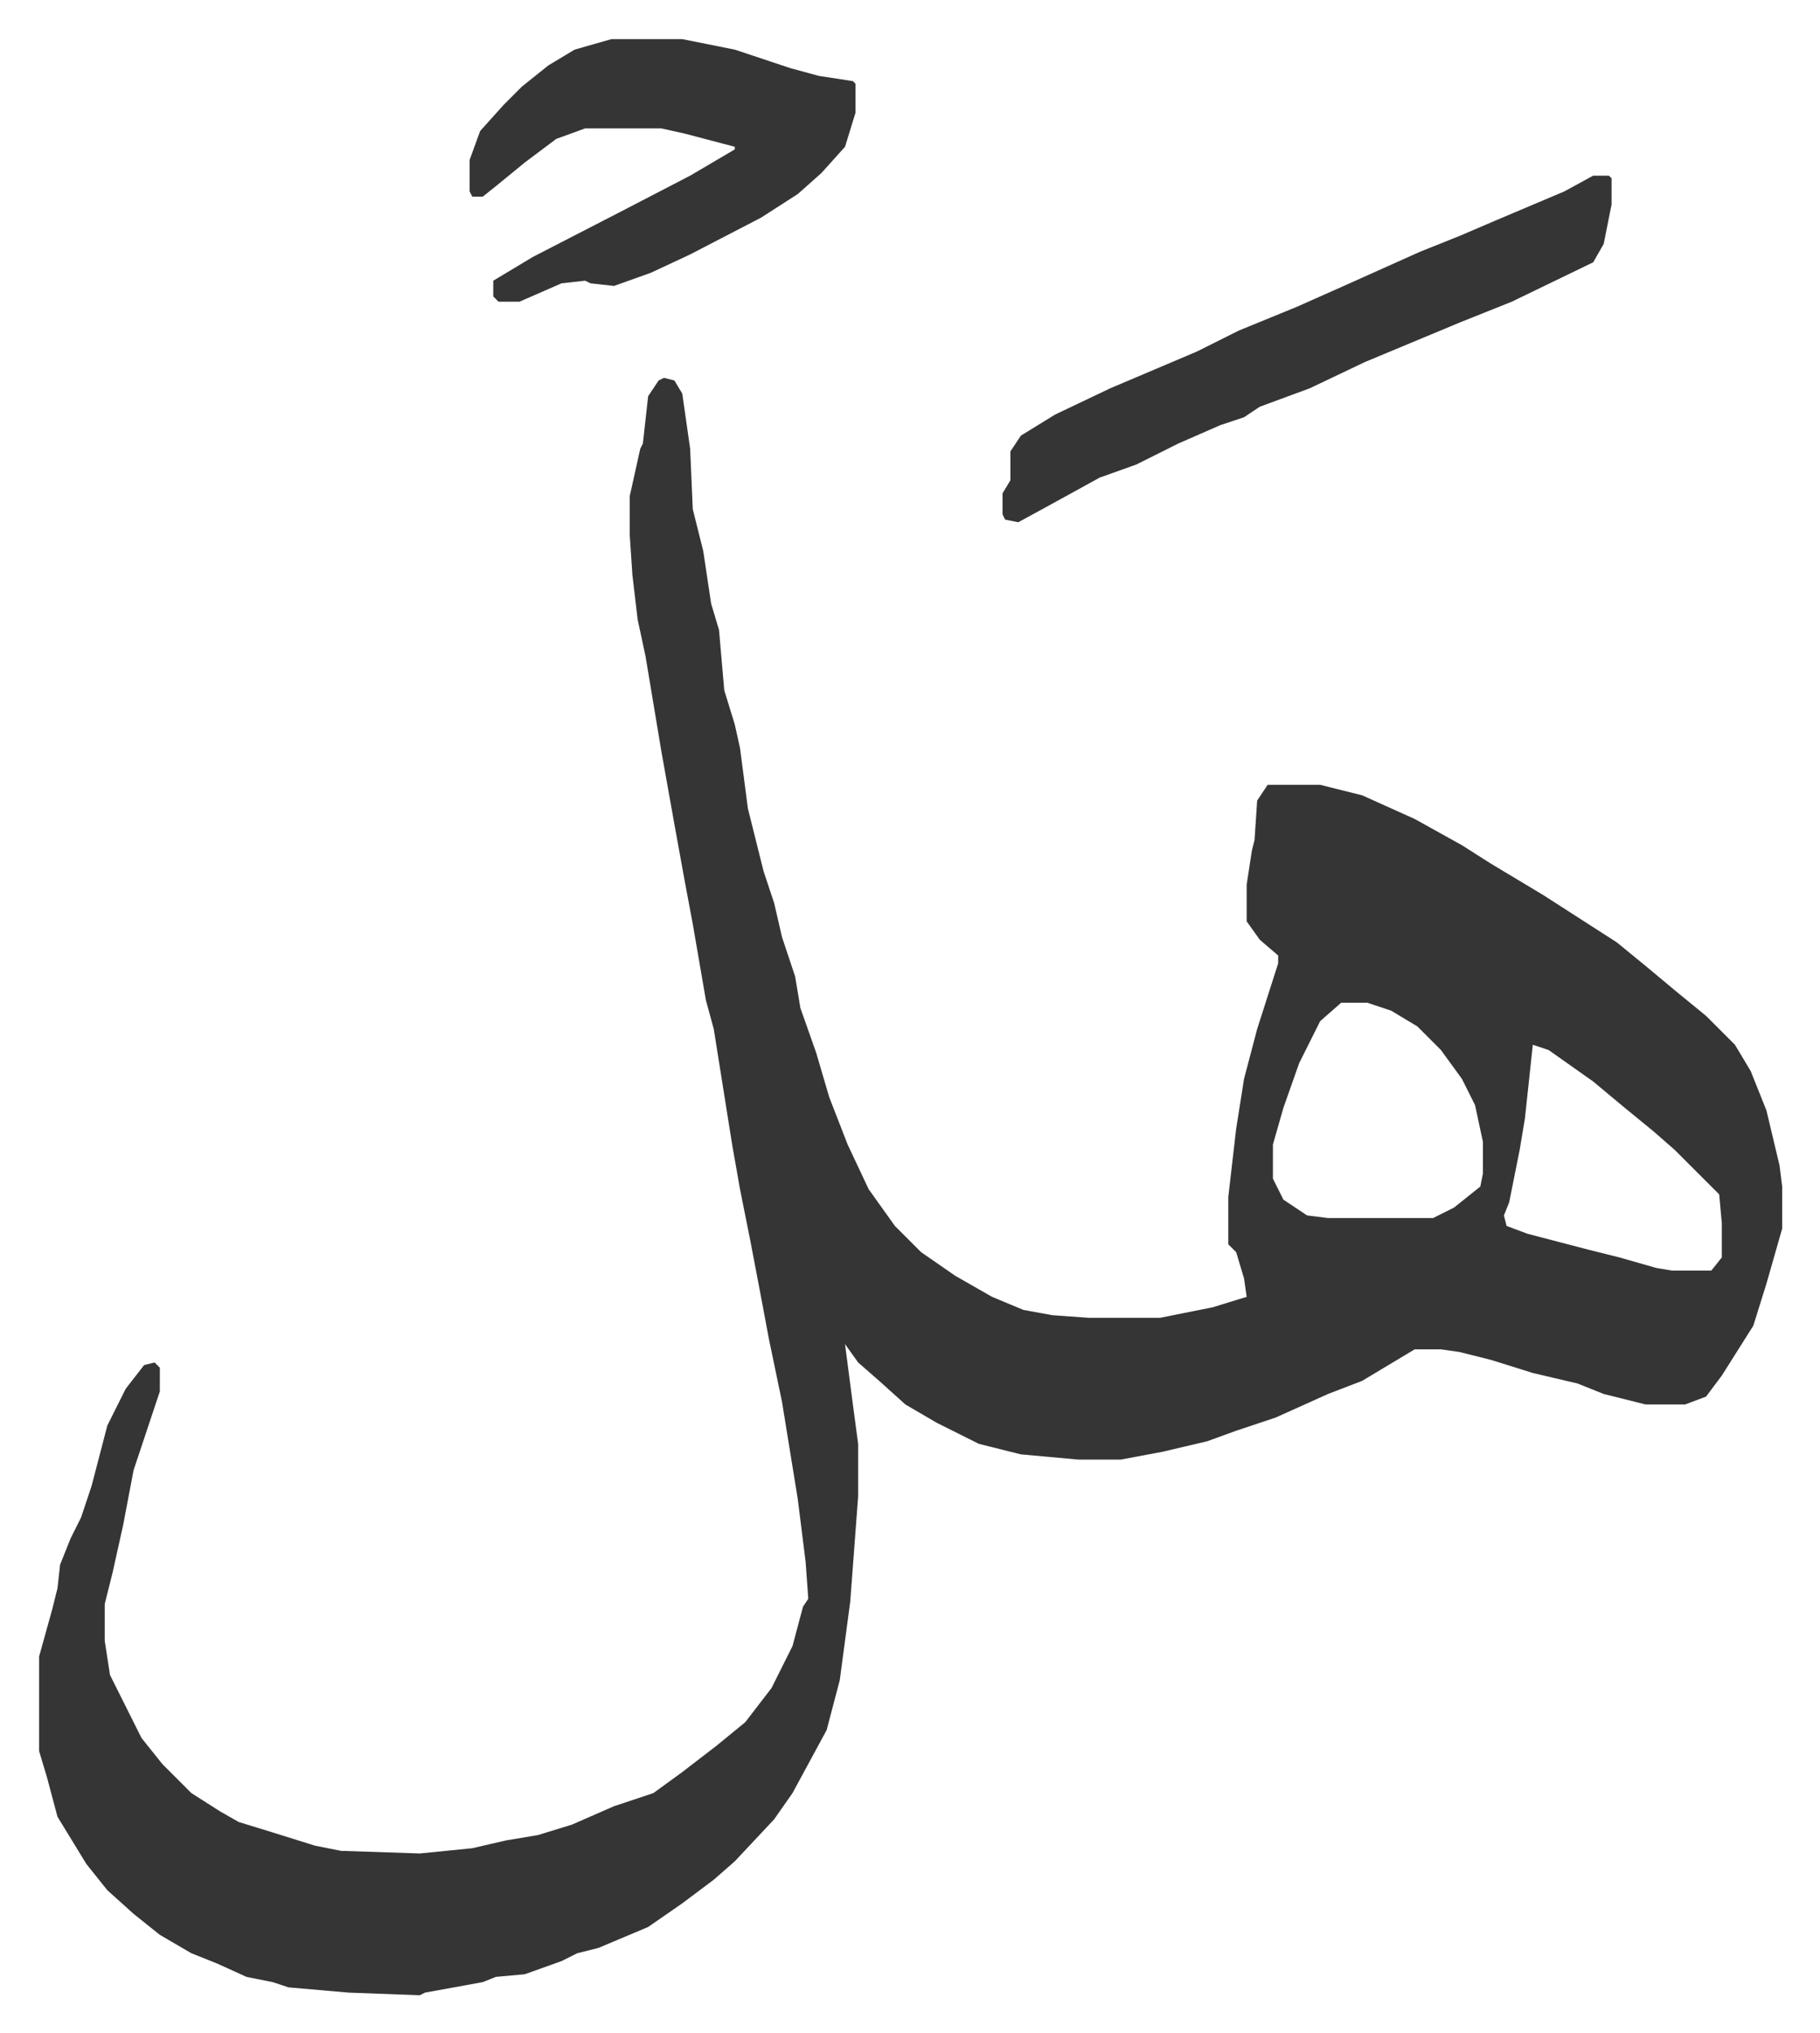 <svg xmlns="http://www.w3.org/2000/svg" viewBox="-14.9 372.1 693.3 774.3">
    <path fill="#353535" id="rule_normal" d="m238 516 4 1 3 5 3 21 1 23 4 16 3 20 3 10 2 23 4 13 2 9 3 23 6 24 4 12 3 13 5 15 2 12 6 17 5 17 7 18 8 17 10 14 10 10 13 9 14 8 12 5 11 2 14 1h27l20-4 13-4-1-7-3-10-3-3v-18l3-26 3-19 5-19 8-25v-3l-7-6-5-7v-14l2-13 1-4 1-15 4-6h20l16 4 20 9 18 10 11 7 20 12 14 9 14 9 11 9 12 10 11 9 11 11 6 10 6 15 5 21 1 8v16l-6 21-5 16-12 19-6 8-8 3h-15l-16-4-10-4-17-4-16-5-12-3-7-1h-10l-20 12-13 5-20 9-15 5-11 4-17 4-16 3h-16l-22-2-16-4-16-8-12-7-10-9-8-7-5-7 3 23 2 15v20l-3 40-4 30-5 19-13 24-7 10-15 16-8 7-12 9-13 9-19 8-8 2-6 3-14 5-11 1-5 2-22 4-2 1-27-1-23-2-6-2-10-2-11-5-10-4-12-7-10-8-10-9-8-10-11-18-4-15-3-10v-36l5-18 2-8 1-9 4-10 4-8 4-12 6-23 7-14 7-9 4-1 2 2v9l-10 30-4 21-4 18-3 12v14l2 13 5 10 7 14 8 10 11 11 11 7 7 4 13 4 16 5 10 2 30 1 20-2 13-3 12-2 13-4 16-7 15-5 11-8 13-10 11-9 10-13 8-16 4-15 2-3-1-14-3-24-6-37-5-24-3-16-4-21-4-20-3-17-7-44-3-11-5-29-3-16-4-22-5-28-6-36-3-14-2-17-1-15v-15l4-18 1-2 2-18 4-6zm258 238-8 7-8 16-6 17-4 14v13l4 8 9 6 8 1h40l8-4 10-8 1-5v-12l-3-14-5-10-8-11-9-9-10-6-9-3zm73 16-3 28-2 12-4 20-2 5 1 4 8 3 23 6 12 3 14 4 6 1h15l4-5v-13l-1-11-17-17-8-7-11-9-12-10-17-12zM218 387h27l20 4 21 7 11 3 13 2 1 1v11l-4 13-9 10-9 8-14 9-27 14-15 7-14 5-9-1-2-1-9 1-16 7h-8l-2-2v-6l15-9 33-17 27-14 17-10v-1l-19-5-9-2h-29l-11 4-12 9-11 9-5 4h-4l-1-2v-12l4-11 9-10 7-7 10-8 10-6zm374 52h6l1 1v10l-3 15-4 7-31 15-20 8-12 5-24 10-21 10-19 7-6 4-9 3-16 7-16 8-14 5-20 11-11 6-5-1-1-2v-8l3-5v-11l4-6 13-8 21-10 33-14 16-8 22-9 18-8 29-13 15-6 14-6 26-11z"/>
</svg>
